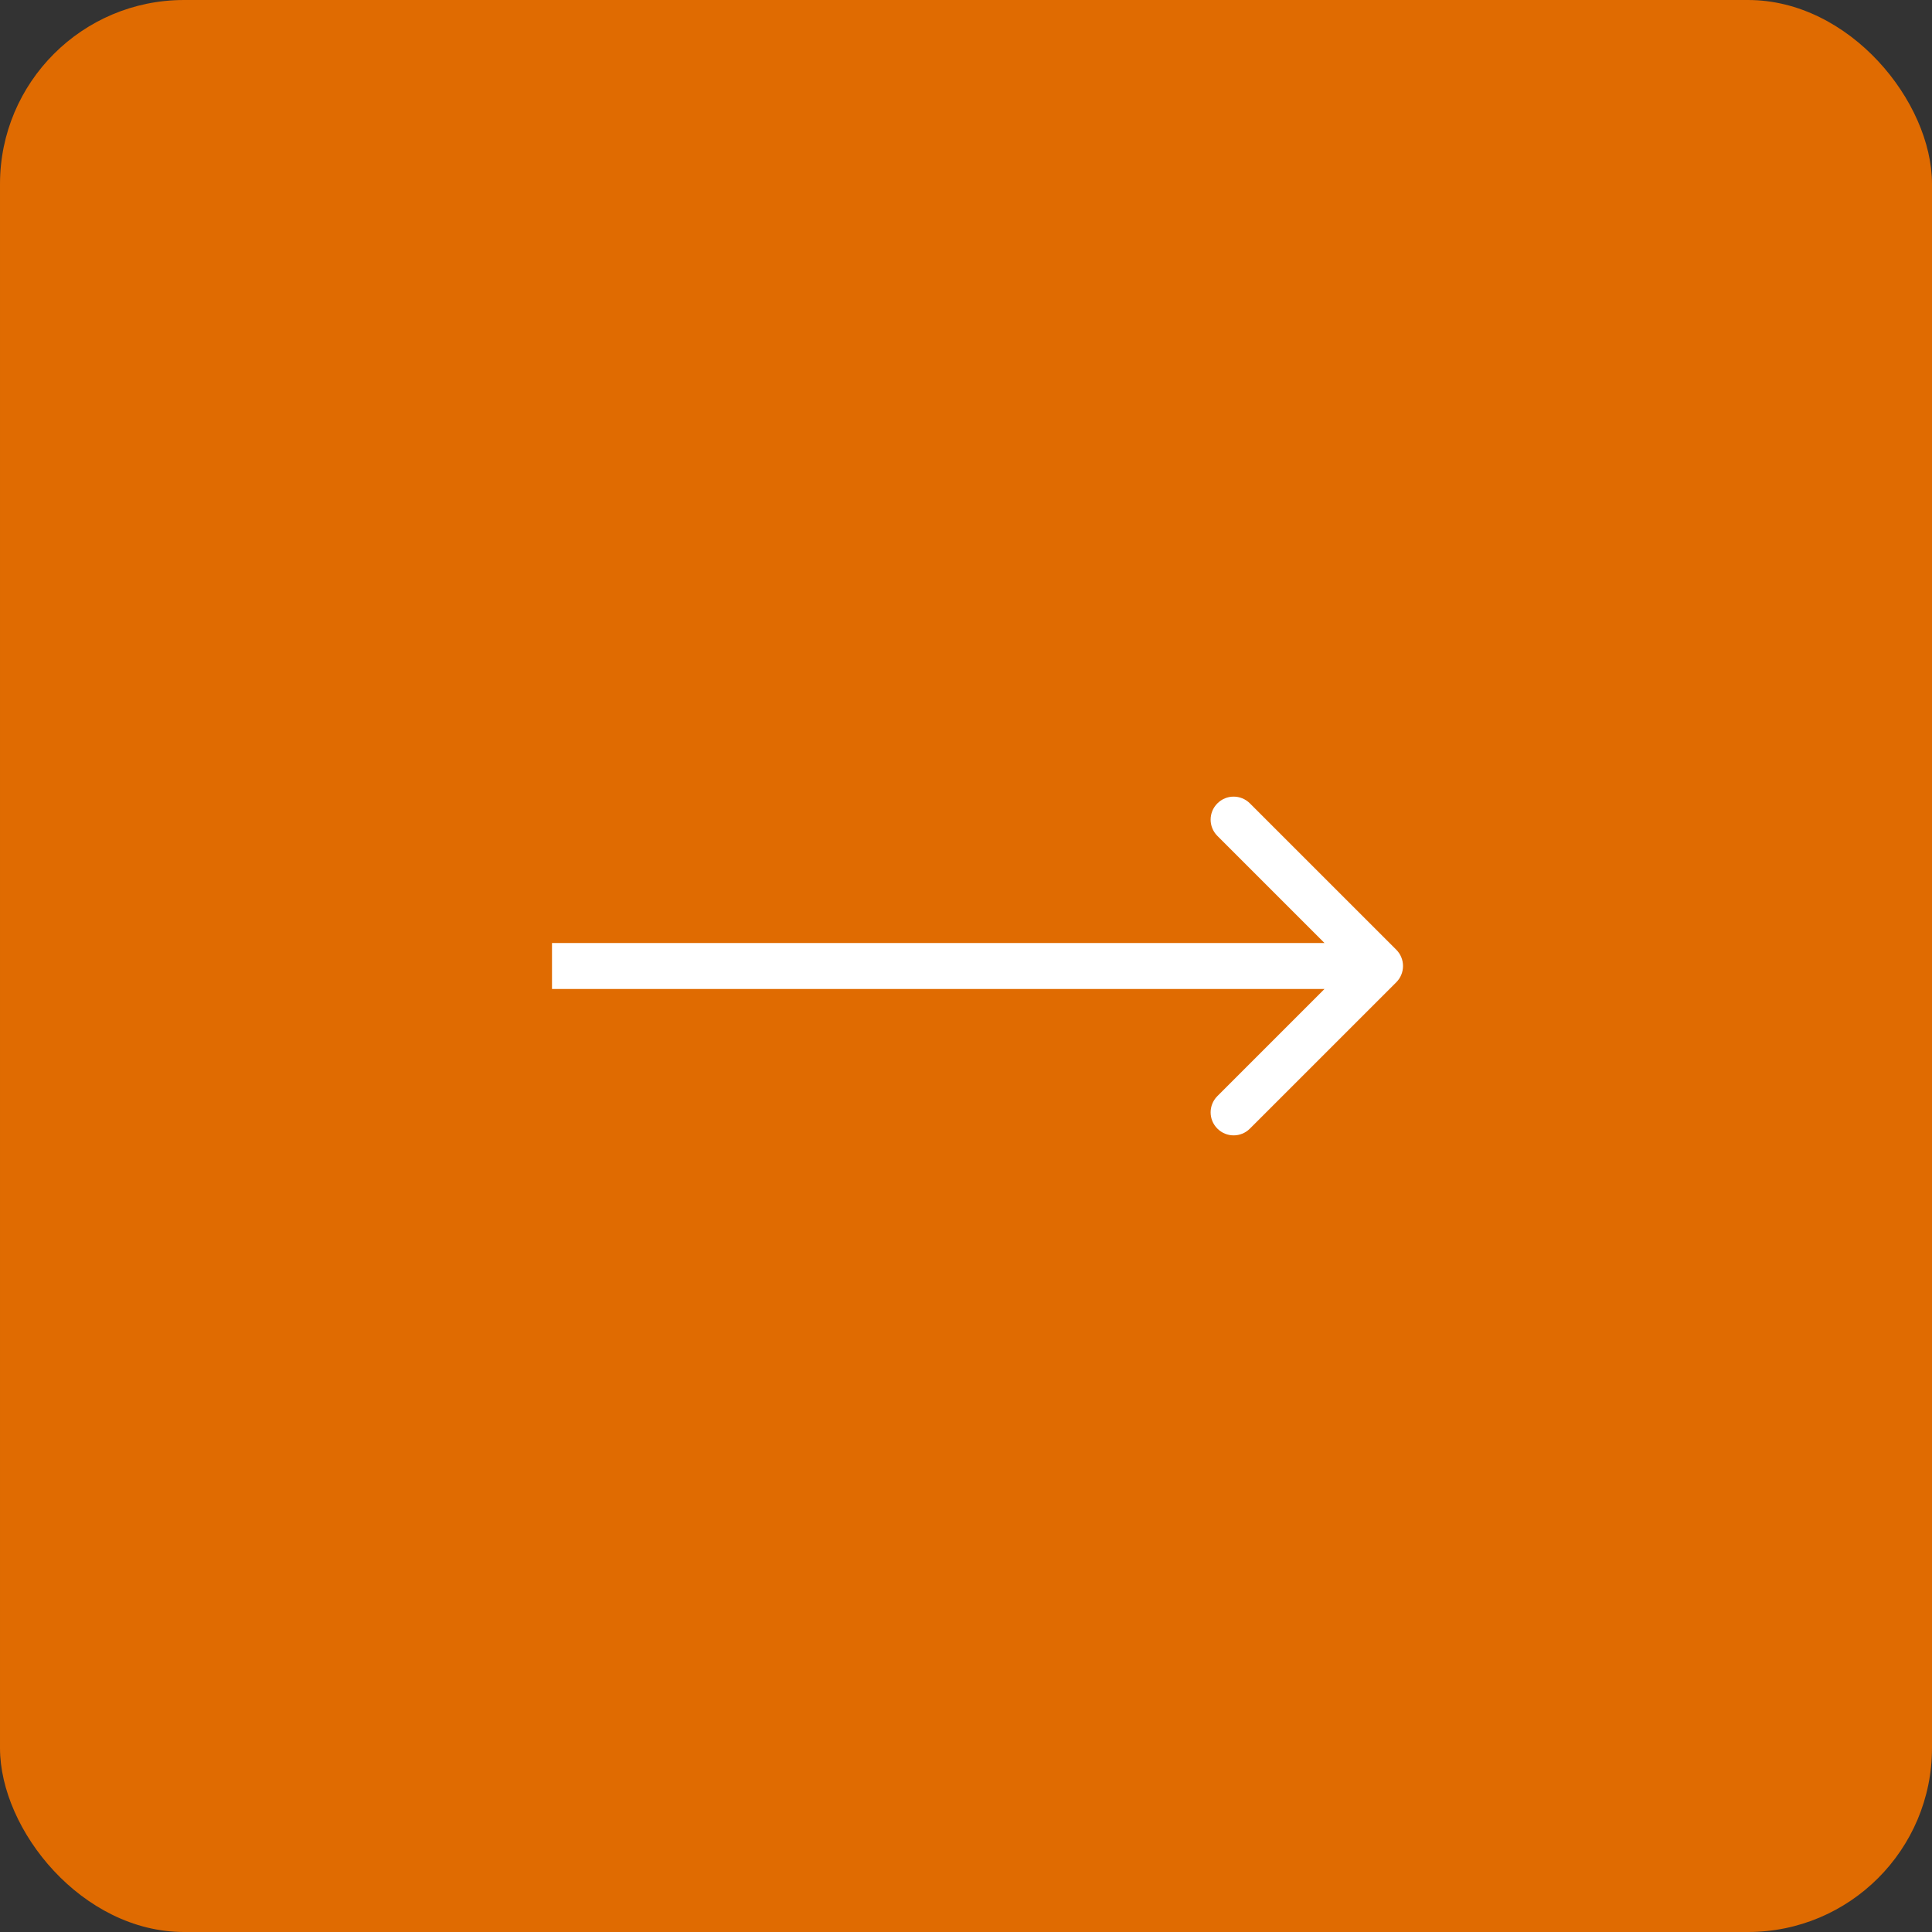 <?xml version="1.0" encoding="UTF-8"?> <svg xmlns="http://www.w3.org/2000/svg" width="42" height="42" viewBox="0 0 42 42" fill="none"><rect x="0" y="0" width="42" height="42" fill="#333333" stroke="none"/><rect x="42" y="42" width="42" height="42" rx="4" transform="rotate(-180 42 42)" fill="#E06B01"></rect><path d="M30.354 21.354C30.549 21.158 30.549 20.842 30.354 20.646L27.172 17.465C26.976 17.269 26.66 17.269 26.465 17.465C26.269 17.66 26.269 17.976 26.465 18.172L29.293 21L26.465 23.828C26.269 24.024 26.269 24.34 26.465 24.535C26.66 24.731 26.976 24.731 27.172 24.535L30.354 21.354ZM30 21L30 20.5L12 20.5L12 21L12 21.5L30 21.5L30 21Z" fill="white"></path></svg> 